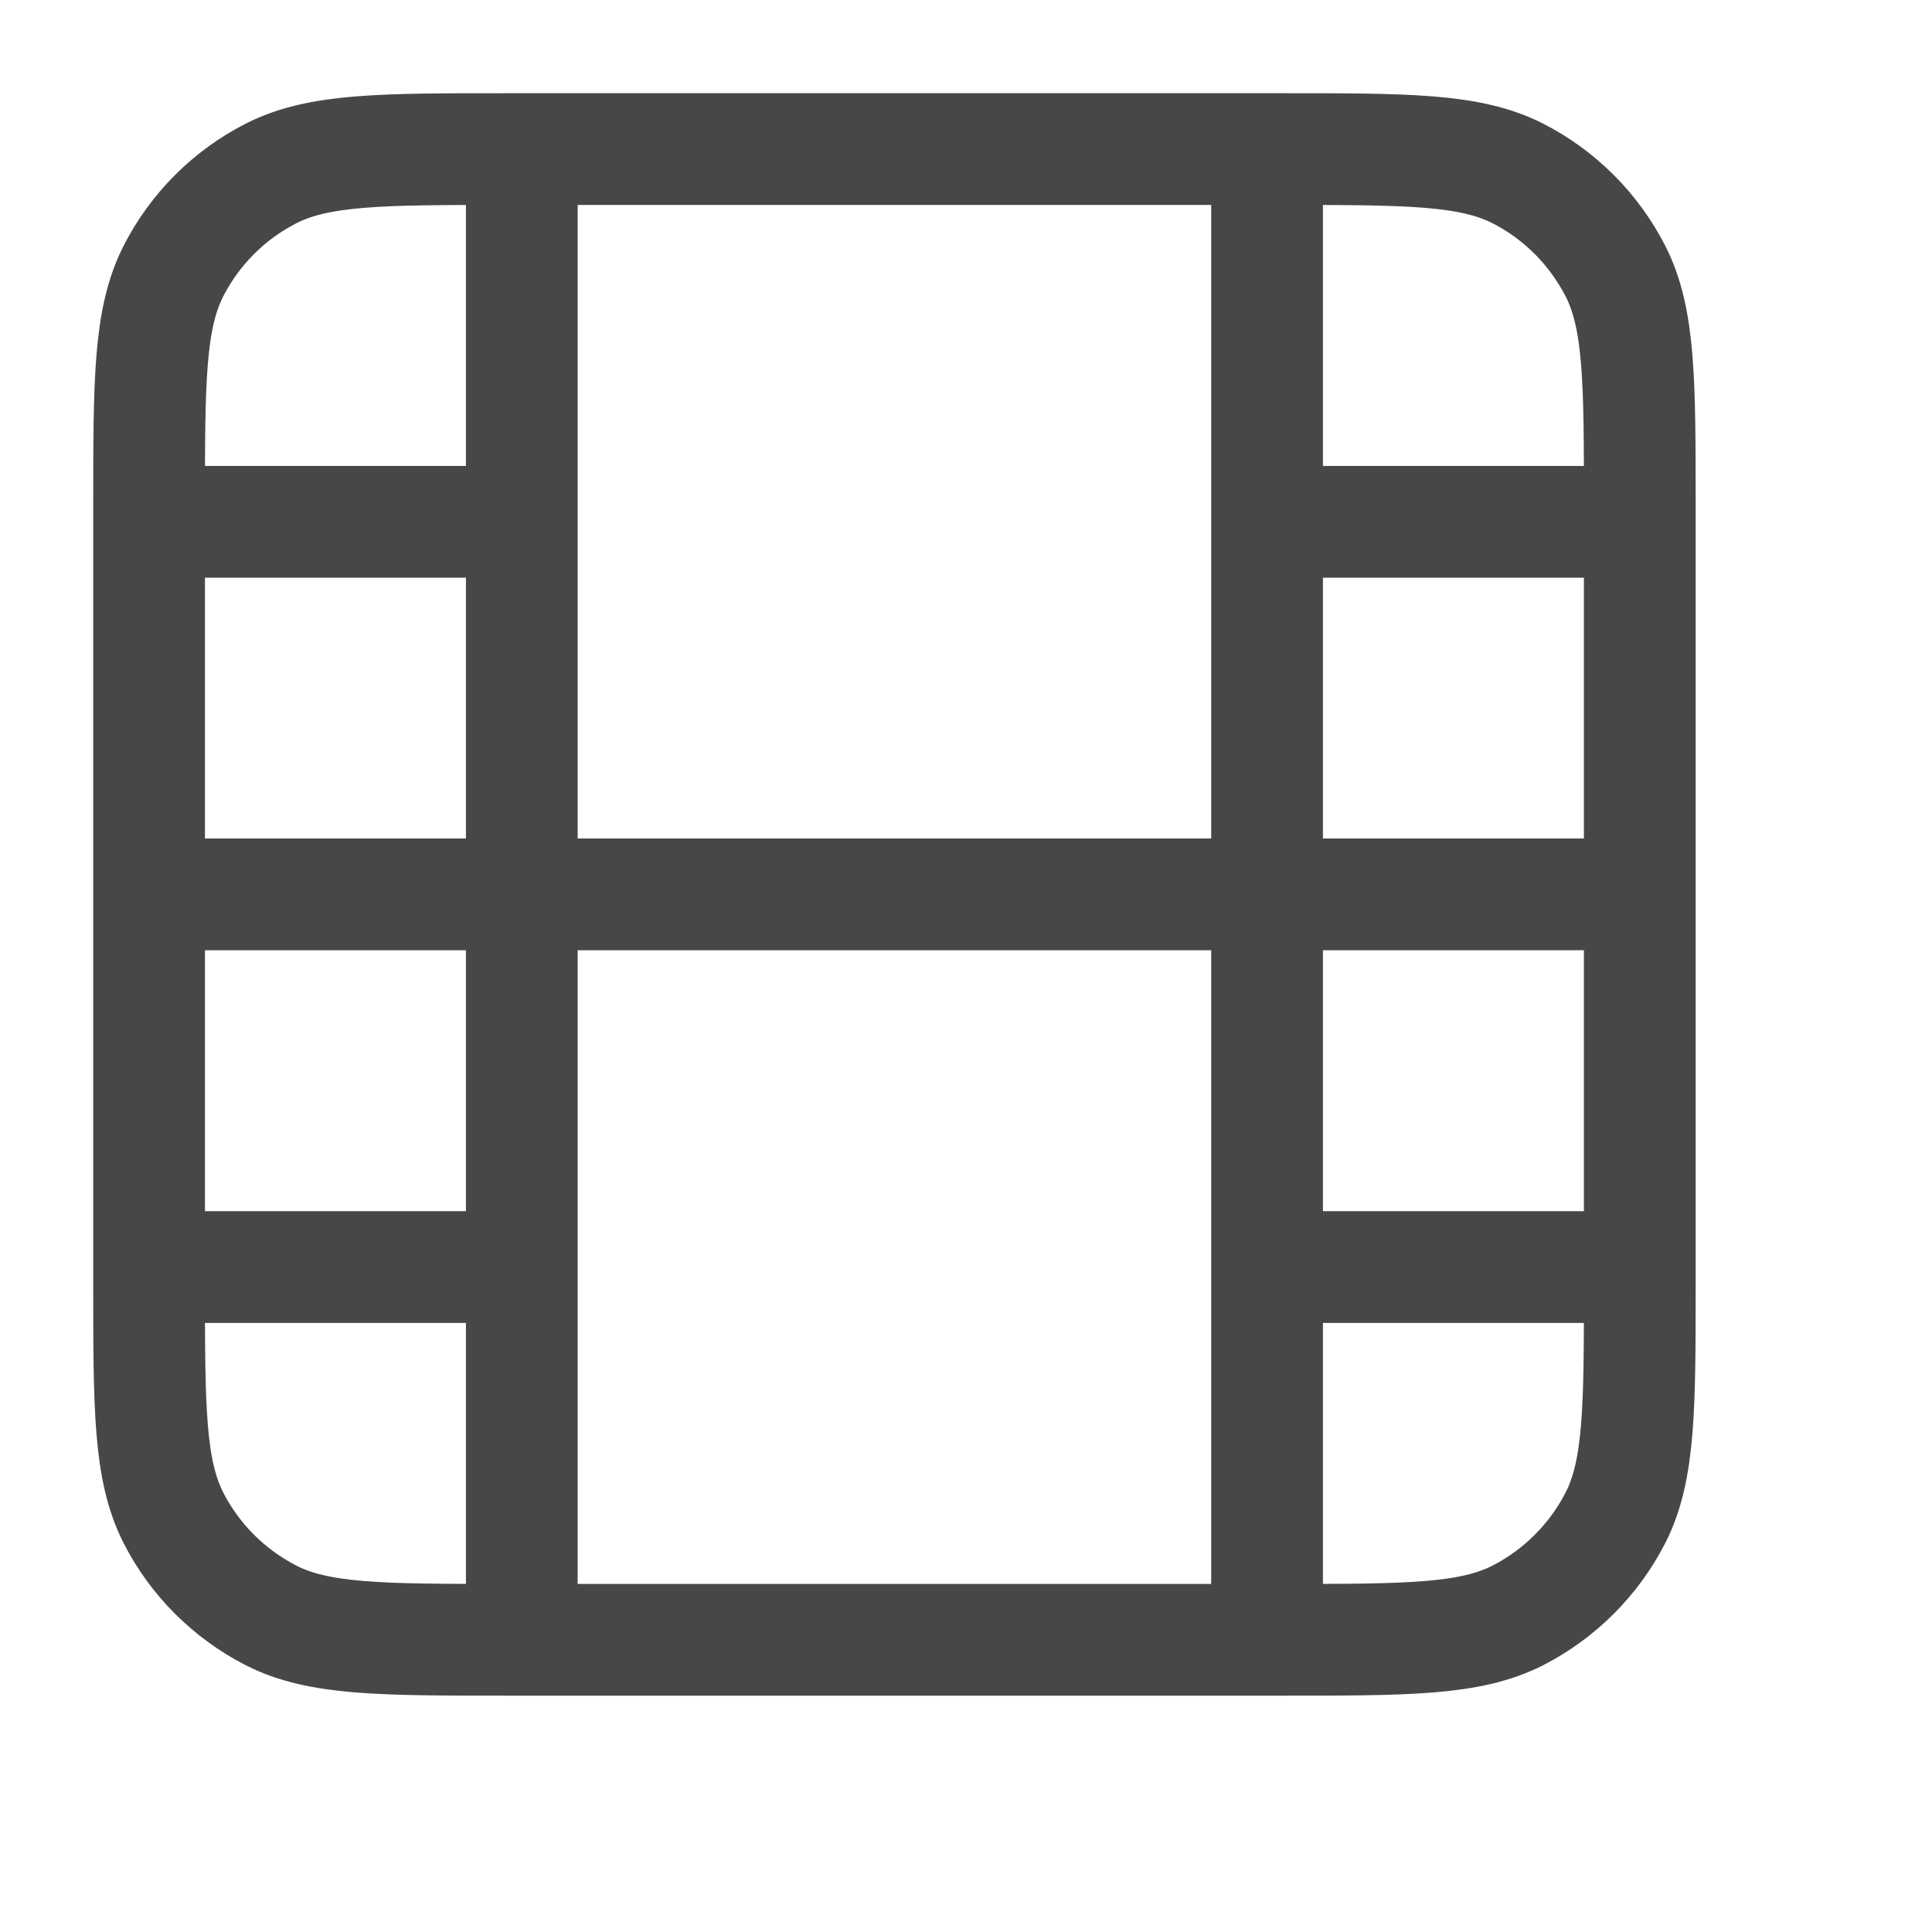 <?xml version="1.0" encoding="utf-8"?>
<svg xmlns="http://www.w3.org/2000/svg" fill="none" height="100%" overflow="visible" preserveAspectRatio="none" style="display: block;" viewBox="0 0 12 12" width="100%">
<g id="film-01-svgrepo-com 1">
<path d="M0.926 5.555H10.185M0.926 3.241H3.241M7.87 3.241H10.185M0.926 7.87H3.241M7.87 7.87H10.185M3.241 10.185V0.926M7.87 10.185V0.926M3.148 10.185H7.963C8.741 10.185 9.13 10.185 9.427 10.034C9.688 9.9 9.9 9.688 10.034 9.427C10.185 9.13 10.185 8.741 10.185 7.963V3.148C10.185 2.37 10.185 1.981 10.034 1.684C9.9 1.423 9.688 1.21 9.427 1.077C9.13 0.926 8.741 0.926 7.963 0.926H3.148C2.37 0.926 1.981 0.926 1.684 1.077C1.423 1.21 1.21 1.423 1.077 1.684C0.926 1.981 0.926 2.37 0.926 3.148V7.963C0.926 8.741 0.926 9.13 1.077 9.427C1.21 9.688 1.423 9.9 1.684 10.034C1.981 10.185 2.37 10.185 3.148 10.185Z" id="Vector" stroke="#474747" stroke-linecap="round" stroke-width="0.694"/>
</g>
</svg>